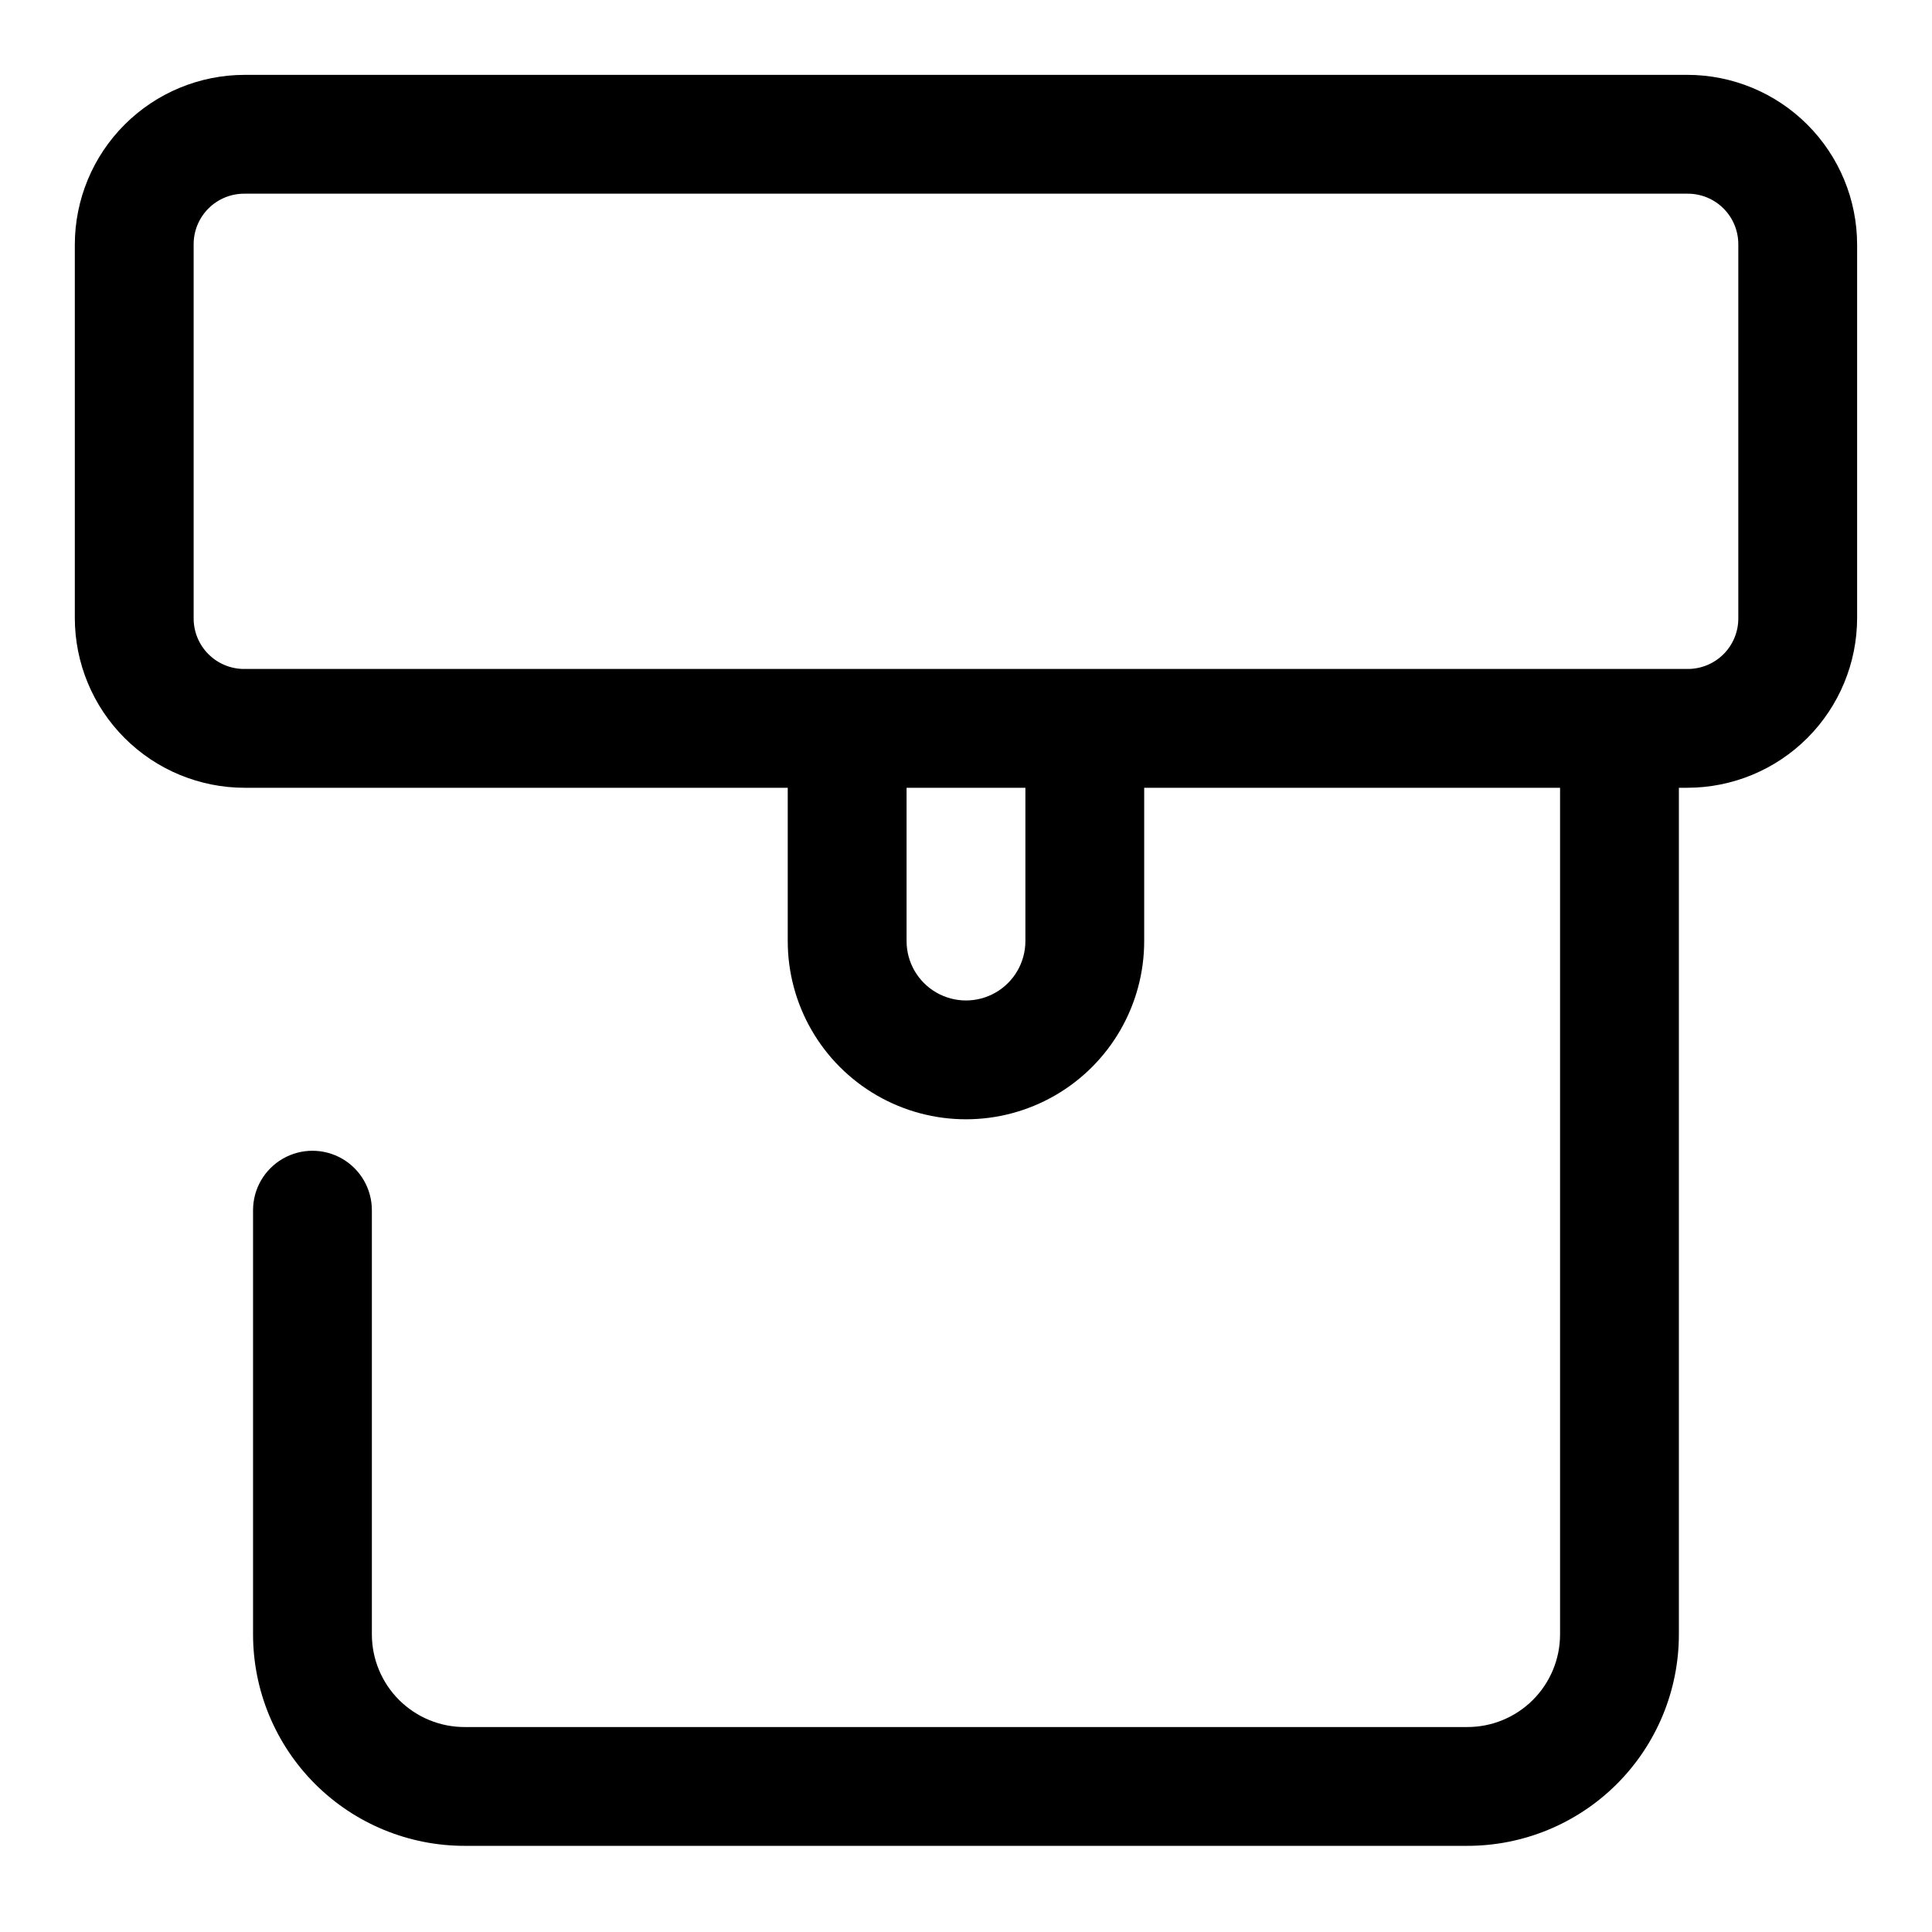 <?xml version="1.0" encoding="UTF-8"?>
<!-- Uploaded to: ICON Repo, www.iconrepo.com, Generator: ICON Repo Mixer Tools -->
<svg fill="#000000" width="800px" height="800px" version="1.1" viewBox="144 144 512 512" xmlns="http://www.w3.org/2000/svg">
 <path d="m591.13 163.84h-382.27c-11.945 0-23.398 4.746-31.84 13.191-8.445 8.441-13.191 19.895-13.191 31.84v98.871c0 11.941 4.746 23.395 13.191 31.84 8.441 8.445 19.895 13.188 31.84 13.188h143.9v40.621c0 16.875 9.004 32.465 23.617 40.902 14.613 8.438 32.617 8.438 47.23 0s23.617-24.027 23.617-40.902v-40.621h110.21v224.35c0 6.543-2.609 12.812-7.246 17.426-4.641 4.609-10.93 7.18-17.469 7.137h-265.45c-6.543 0.043-12.828-2.527-17.469-7.137-4.641-4.613-7.25-10.883-7.25-17.426v-112.41c0-5.625-3-10.824-7.871-13.637s-10.875-2.812-15.746 0-7.871 8.012-7.871 13.637v112.41-0.004c0 14.895 5.926 29.176 16.473 39.691 10.543 10.516 24.84 16.402 39.734 16.359h265.45c14.891 0.043 29.188-5.844 39.734-16.359 10.543-10.516 16.469-24.797 16.469-39.691v-224.35h2.207c11.941 0 23.395-4.742 31.84-13.188 8.441-8.445 13.188-19.898 13.188-31.84v-98.871c0-11.945-4.746-23.398-13.188-31.84-8.445-8.445-19.898-13.191-31.84-13.191zm-175.39 229.55c0 5.625-3 10.82-7.871 13.633s-10.875 2.812-15.746 0-7.871-8.008-7.871-13.633v-40.621h31.488zm188.93-85.648c0.043 3.606-1.371 7.074-3.918 9.621-2.551 2.547-6.019 3.961-9.621 3.918h-382.27c-3.606 0.043-7.074-1.371-9.621-3.918-2.551-2.547-3.961-6.016-3.922-9.621v-98.871c-0.039-3.606 1.371-7.074 3.922-9.621 2.547-2.551 6.016-3.961 9.621-3.922h382.27c3.602-0.039 7.07 1.371 9.621 3.922 2.547 2.547 3.961 6.016 3.918 9.621z"/>
</svg>